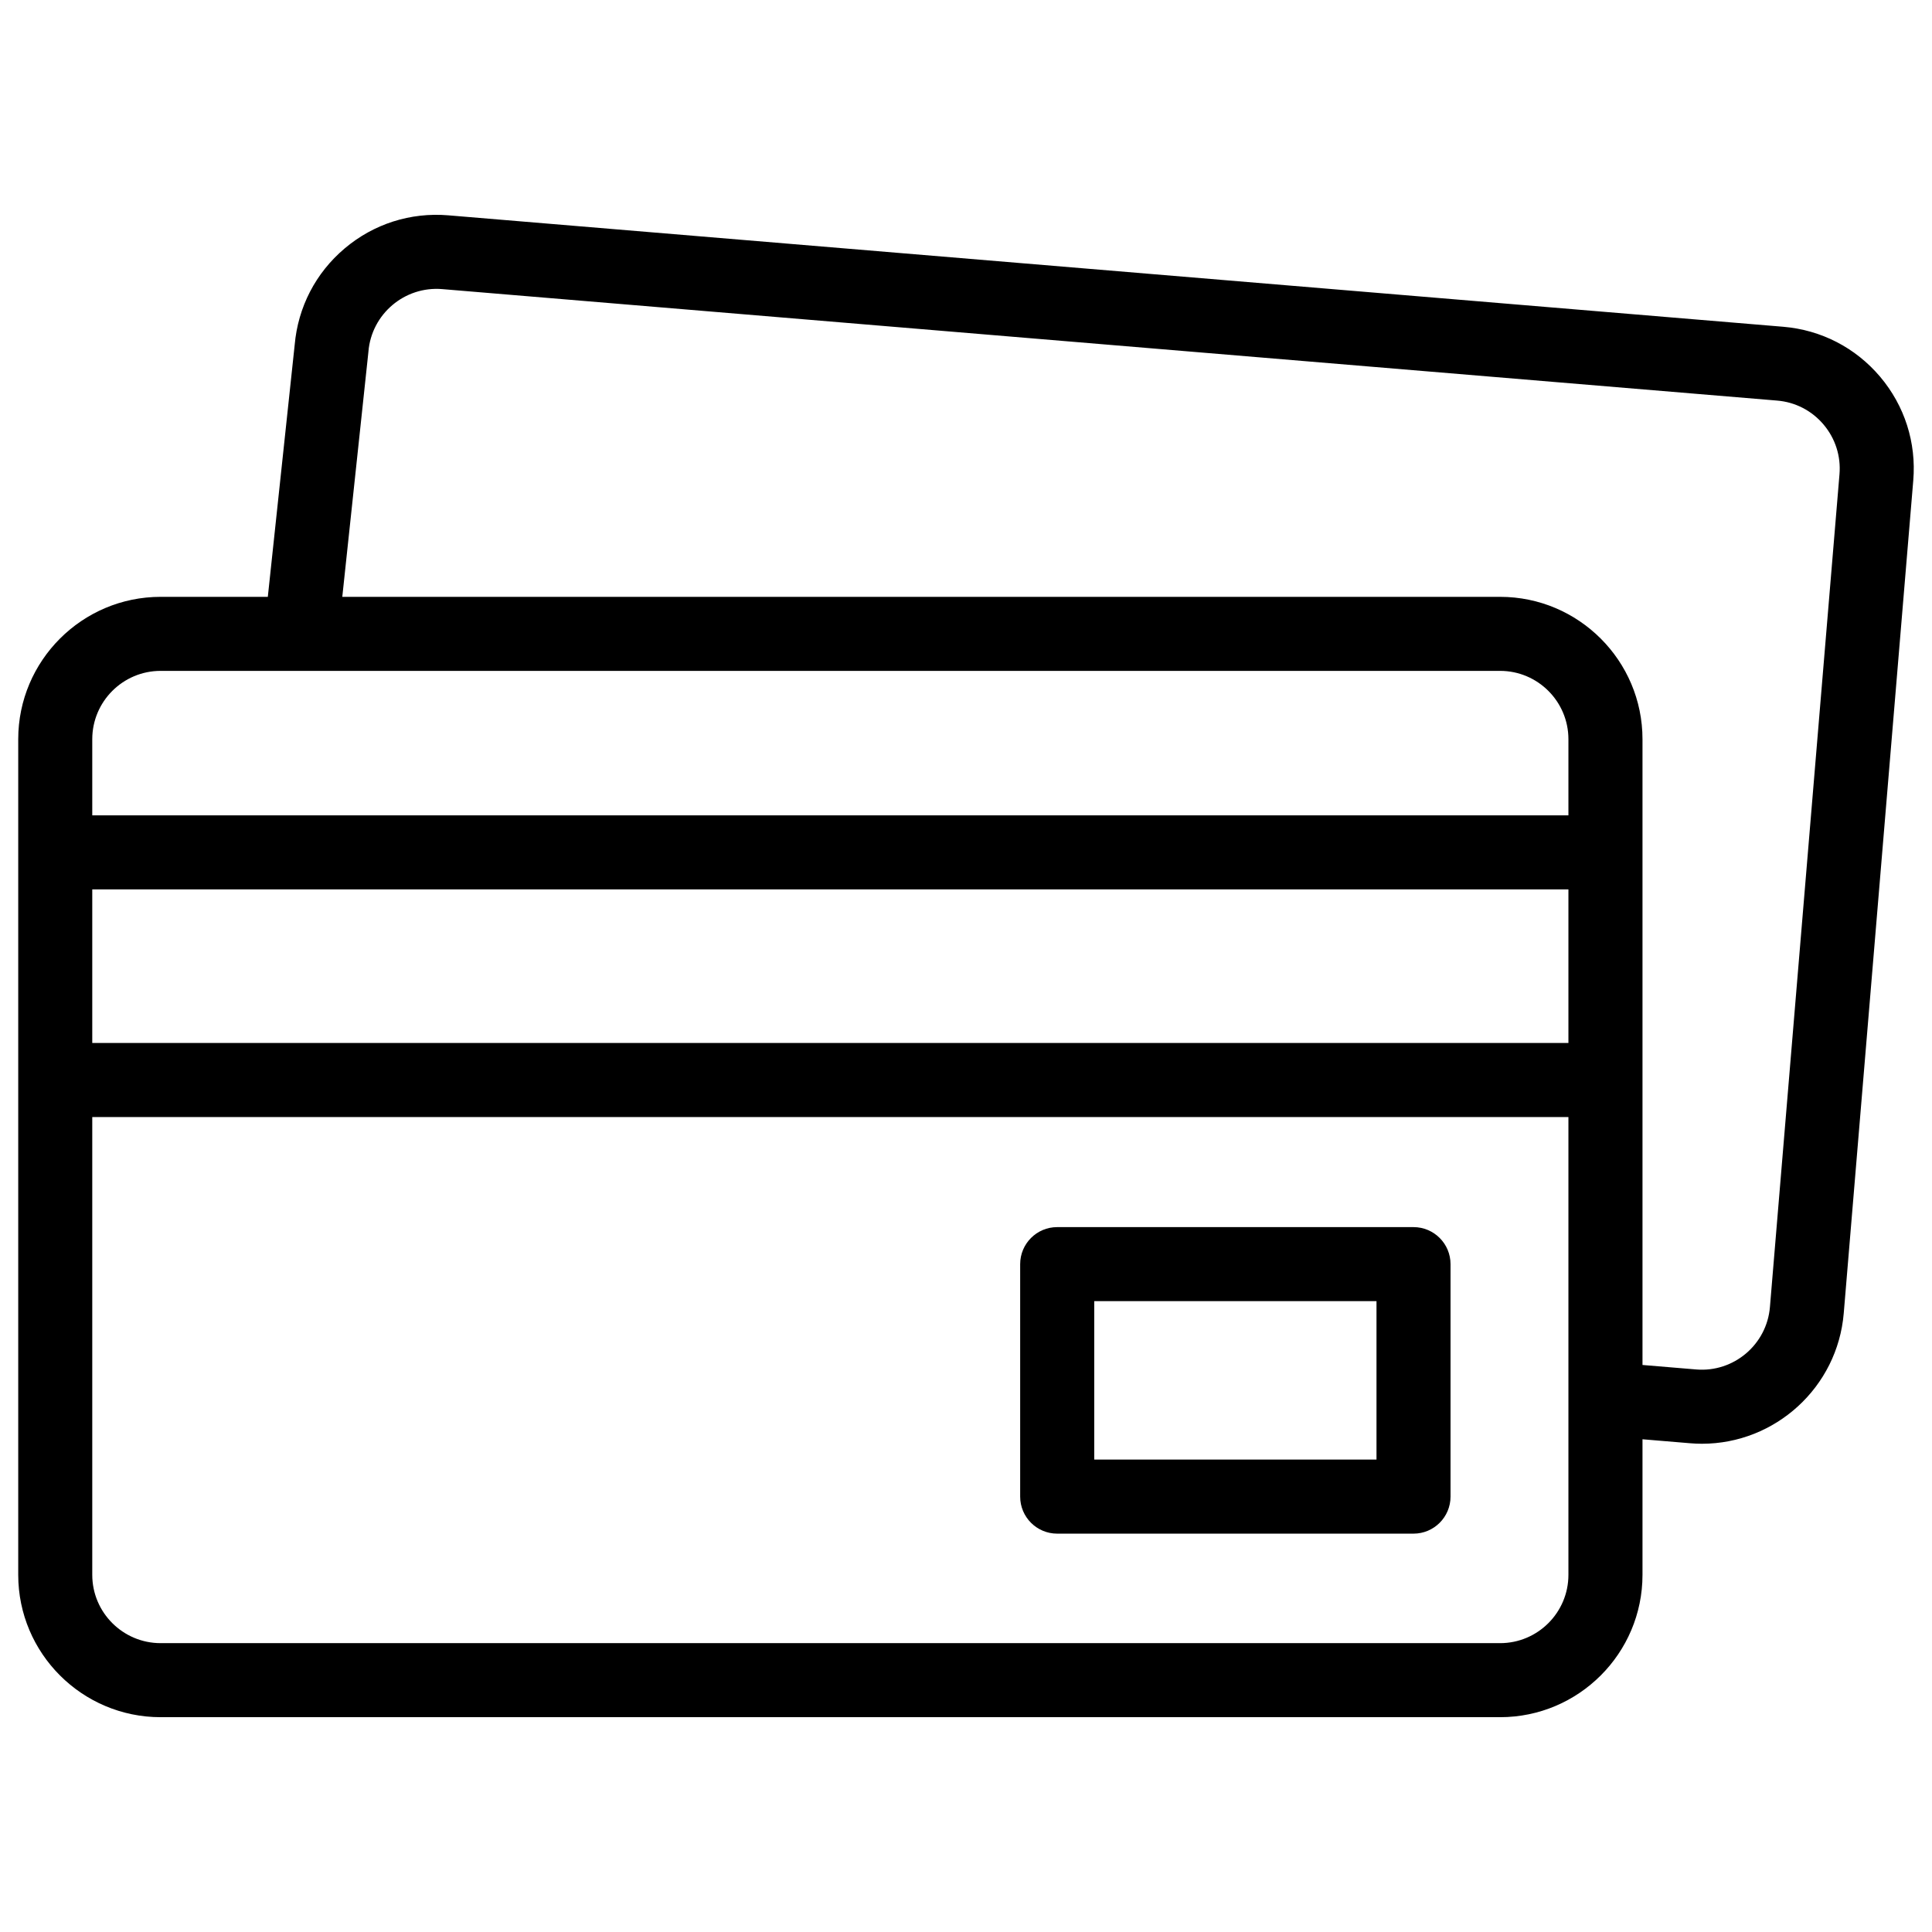 <svg xmlns="http://www.w3.org/2000/svg" width="53" height="53" viewBox="0 0 53 53" fill="none"><g id="Credit card" clip-path="url(#clip0_10131_1147)"><g id="Group"><path id="Vector" d="M51.576 10.334C50.902 9.538 49.959 9.051 48.919 8.964L12.3 5.907C11.26 5.82 10.249 6.143 9.453 6.817C8.659 7.488 8.174 8.427 8.084 9.461L7.347 16.373H4.406C2.252 16.373 0.5 18.125 0.5 20.279V43.202C0.5 45.355 2.252 47.107 4.406 47.107H41.152C43.306 47.107 45.058 45.355 45.058 43.202V39.483L46.362 39.592C46.472 39.601 46.581 39.606 46.69 39.606C48.697 39.606 50.409 38.061 50.579 36.025L52.486 13.182C52.573 12.142 52.25 11.131 51.576 10.334ZM4.406 18.404H41.152C42.186 18.404 43.026 19.245 43.026 20.279V22.367H2.531V20.279C2.531 19.245 3.372 18.404 4.406 18.404ZM2.531 24.399H43.026V28.612H2.531V24.399ZM41.152 45.076H4.406C3.372 45.076 2.531 44.235 2.531 43.202V30.644H43.026V43.202C43.026 44.235 42.186 45.076 41.152 45.076ZM50.462 13.012L48.554 35.856C48.468 36.886 47.56 37.654 46.531 37.568L45.058 37.445V20.279C45.058 18.125 43.306 16.373 41.152 16.373H9.39L10.105 9.666C10.106 9.658 10.107 9.651 10.107 9.643C10.193 8.613 11.101 7.845 12.131 7.931L48.75 10.989C49.249 11.03 49.702 11.264 50.025 11.646C50.348 12.028 50.504 12.514 50.462 13.012Z" fill="black"></path><path id="Vector_2" d="M38.776 33.663H29.002C28.441 33.663 27.986 34.118 27.986 34.679V41.056C27.986 41.617 28.441 42.072 29.002 42.072H38.776C39.337 42.072 39.792 41.617 39.792 41.056V34.679C39.792 34.118 39.337 33.663 38.776 33.663ZM37.761 40.04H30.018V35.694H37.761V40.04Z" fill="black"></path></g></g><defs><clipPath id="clip0_10131_1147"><rect width="52" height="52" fill="white" transform="translate(0.5 0.5)"></rect></clipPath></defs></svg>